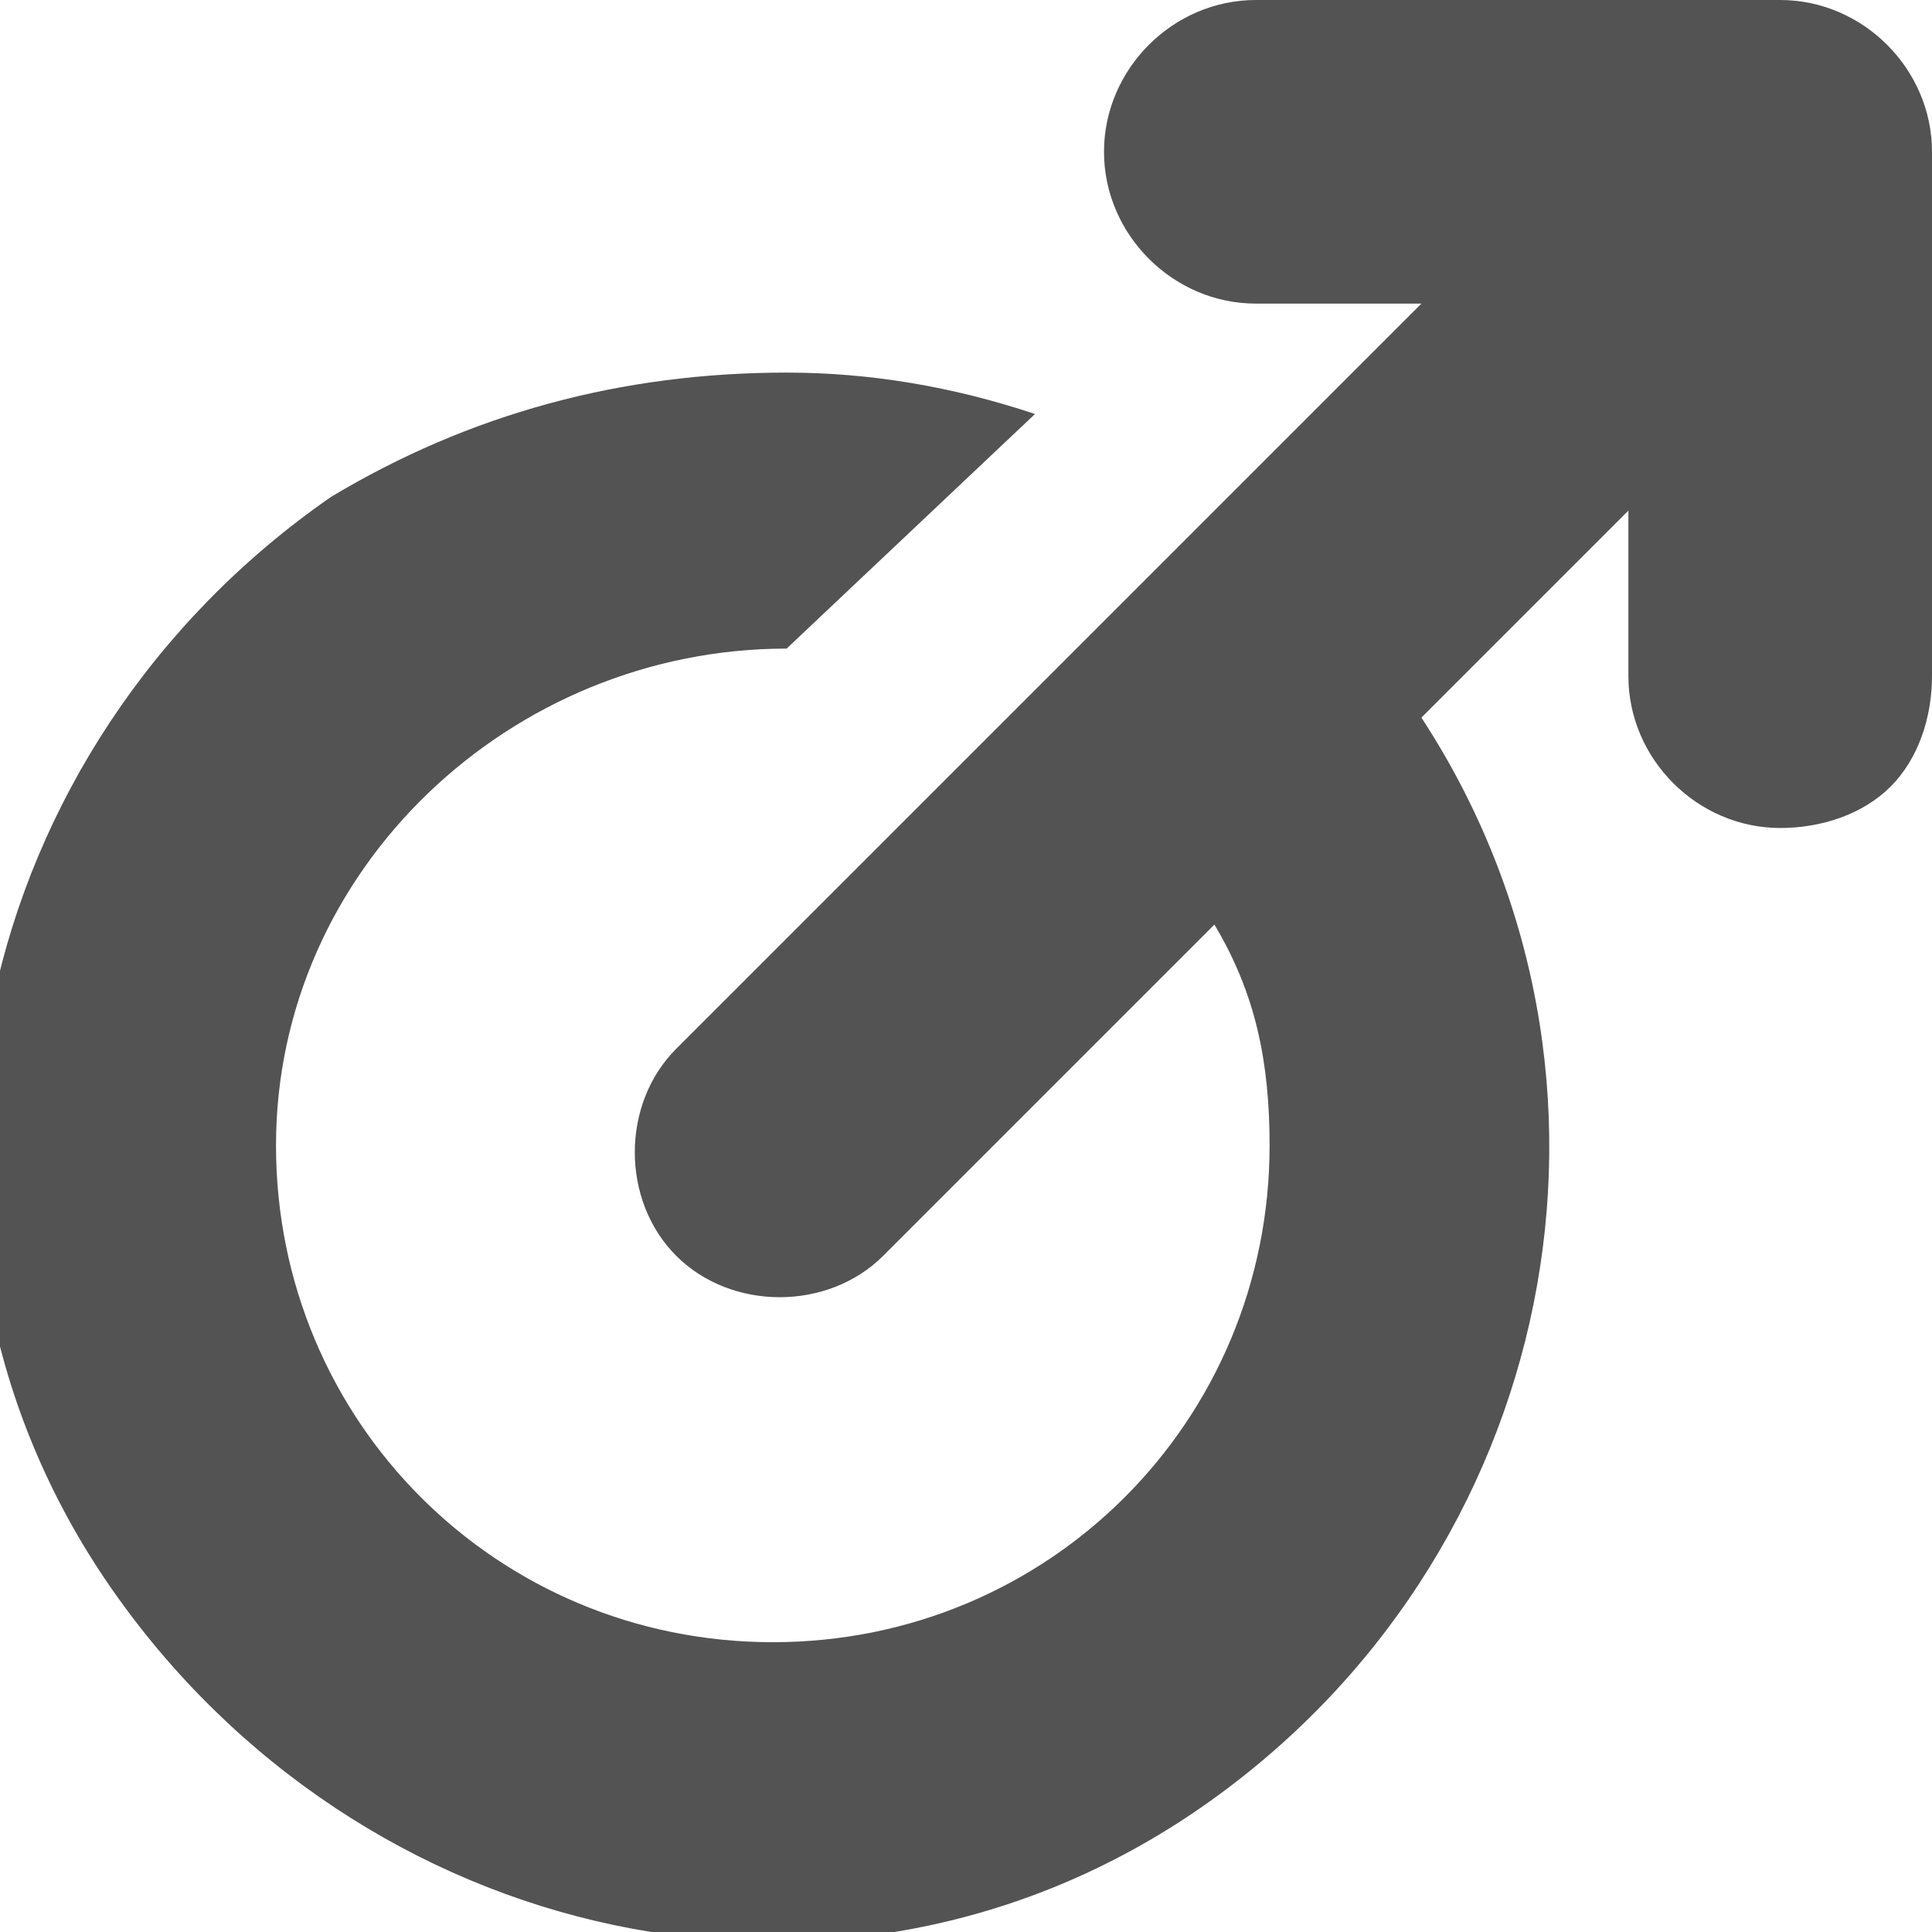 <?xml version="1.0" encoding="utf-8"?>
<!-- Generator: Adobe Illustrator 24.0.1, SVG Export Plug-In . SVG Version: 6.00 Build 0)  -->
<svg version="1.1" id="레이어_1" xmlns="http://www.w3.org/2000/svg" xmlns:xlink="http://www.w3.org/1999/xlink" x="0px"
	 y="0px" viewBox="0 0 14 14" style="enable-background:new 0 0 14 14;" xml:space="preserve">
<style type="text/css">
	.st0{clip-path:url(#SVGID_2_);}
	.st1{fill:#535353;}
</style>
<title>ico_link</title>
<g id="레이어_2_1_">
	<g id="레이어_1-2">
		<g>
			<defs>
				<rect id="SVGID_1_" width="14" height="14"/>
			</defs>
			<clipPath id="SVGID_2_">
				<use xlink:href="#SVGID_1_"  style="overflow:visible;"/>
			</clipPath>
			<g class="st0">
				<path class="st1" d="M5.7,2.7c0.6,0,1.2,0.1,1.8,0.3L5.7,4.7H5.7C3.7,4.7,2,6.3,2,8.3s1.6,3.6,3.6,3.6c2,0,3.6-1.6,3.6-3.6
					c0-0.6-0.1-1.1-0.4-1.6L6.4,9.1C6,9.5,5.3,9.5,4.9,9.1C4.5,8.7,4.5,8,4.9,7.6l5.4-5.4H9.1C8.5,2.2,8,1.7,8,1.1S8.5,0,9.1,0h3.8
					C13.5,0,14,0.5,14,1.1l0,0v3.8c0,0.3-0.1,0.6-0.3,0.8C13.5,5.9,13.2,6,12.9,6c-0.6,0-1.1-0.5-1.1-1.1l0,0V3.7l-1.5,1.5
					c1.7,2.6,1,6.1-1.6,7.9s-6.1,1-7.9-1.6s-1-6.1,1.6-7.9C3.4,3,4.5,2.7,5.7,2.7"/>
			</g>
		</g>
	</g>
</g>
</svg>
